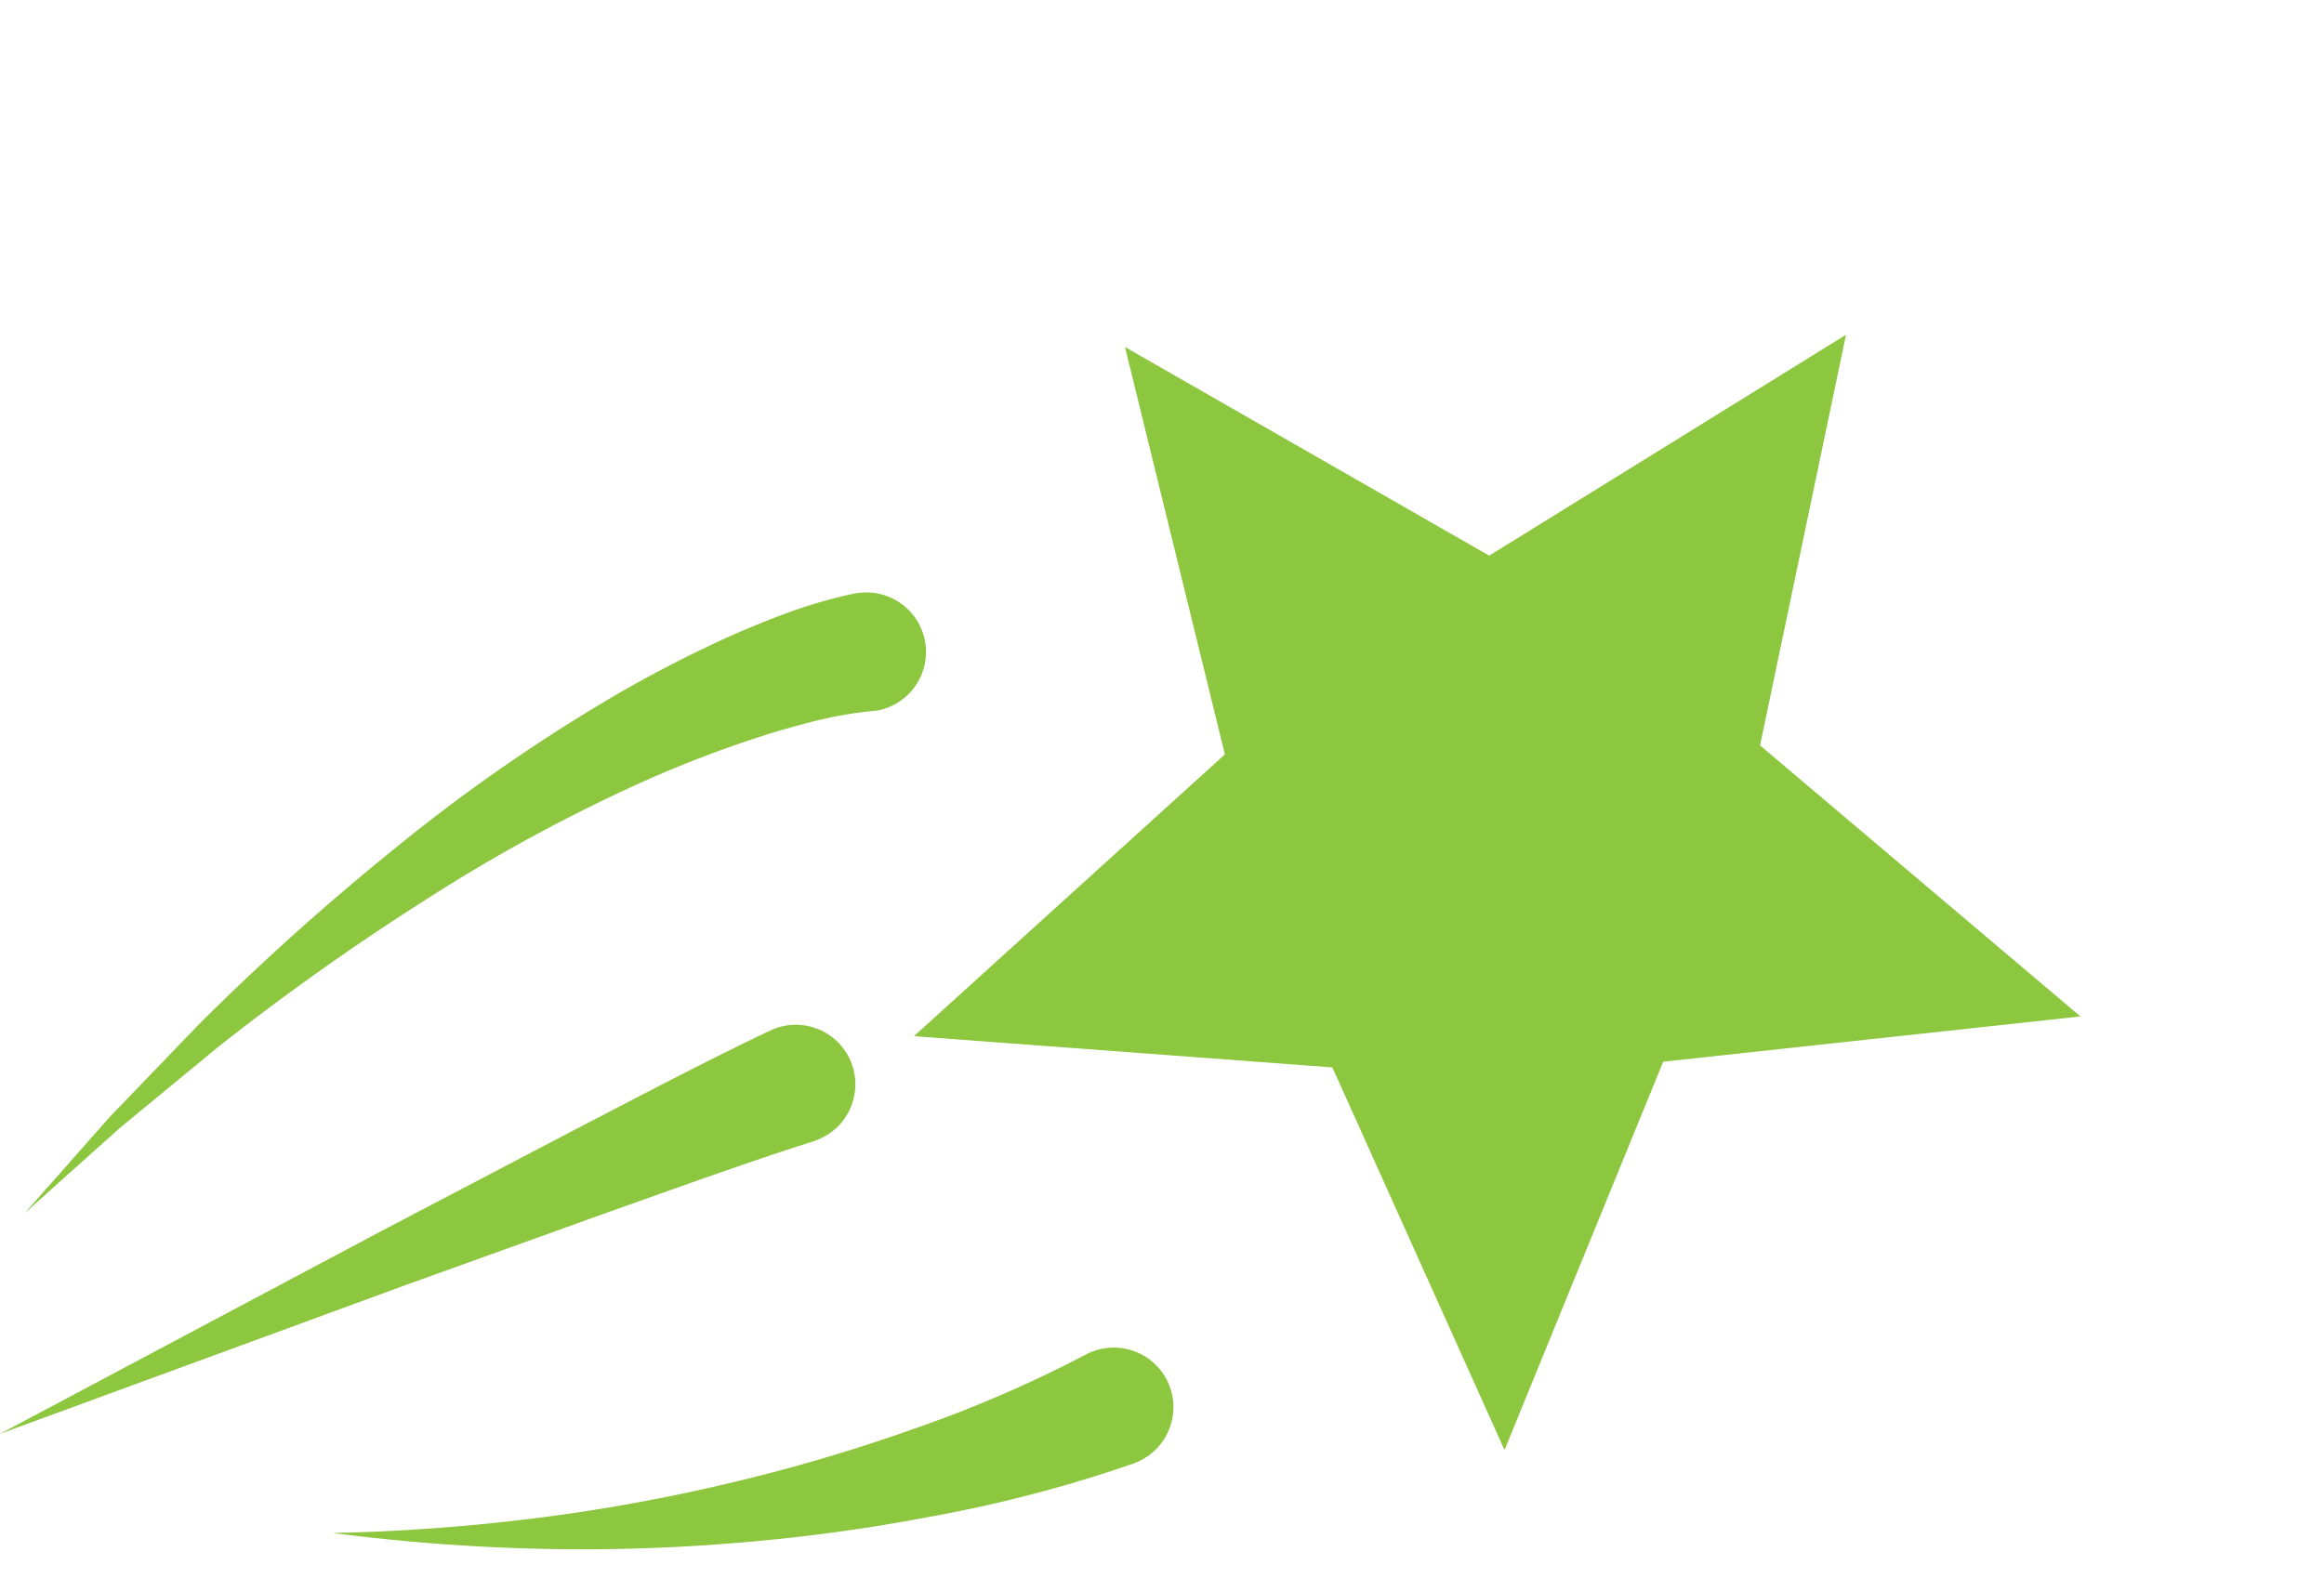 <svg xmlns="http://www.w3.org/2000/svg" xmlns:xlink="http://www.w3.org/1999/xlink" width="43.572" height="29.588" viewBox="0 0 43.572 29.588"><defs><style>.a{fill:none;}.b{fill:#8dc63f;}.c{clip-path:url(#a);}</style><clipPath id="a"><path class="a" d="M0,0H15.76V3.783H0Z" transform="translate(0.317 0.669)"/></clipPath></defs><g transform="translate(0 -0.323)"><path class="b" d="M15.83,2.232a7.584,7.584,0,0,0-1,.178c-.359.091-.719.19-1.08.309a21.741,21.741,0,0,0-2.144.825A31.374,31.374,0,0,0,7.495,5.778,46.814,46.814,0,0,0,3.625,8.525L1.783,10.043,0,11.64l1.59-1.8L3.257,8.108A47.188,47.188,0,0,1,6.849,4.874a32.789,32.789,0,0,1,4-2.813A23.614,23.614,0,0,1,13.051.9c.38-.176.773-.336,1.174-.488A9.239,9.239,0,0,1,15.547.024l.015,0a1.116,1.116,0,0,1,.431,2.191,1.407,1.407,0,0,1-.163.019" transform="translate(0.467 11.431)"/><path class="b" d="M15.206,2.2c-1.2.383-2.52.861-3.777,1.306L7.617,4.878,0,7.672,7.168,3.86l3.6-1.887C11.984,1.344,13.134.732,14.44.109A1.116,1.116,0,0,1,15.4,2.126a1.176,1.176,0,0,1-.135.055Z" transform="translate(0 19.541)"/><g transform="translate(5.92 24.929)"><path class="a" d="M0,0H15.76V3.783H0Z" transform="translate(0.317 0.669)"/><g class="c"><path class="b" d="M15.02,2.17a25.24,25.24,0,0,1-3.766.99,33.843,33.843,0,0,1-3.764.507,34.521,34.521,0,0,1-3.765.1A36.828,36.828,0,0,1,0,3.475,36.453,36.453,0,0,0,3.7,3.21a33.81,33.81,0,0,0,3.622-.643,32.6,32.6,0,0,0,3.5-1.019,23.658,23.658,0,0,0,3.262-1.4l.033-.017A1.117,1.117,0,0,1,15.174,2.1a1.174,1.174,0,0,1-.154.068" transform="translate(0.317 0.669)"/></g></g><path class="b" d="M11.5,16.777,4.74,20.8l1.741-7.673L.563,7.946,8.4,7.231,11.5,0l3.1,7.231,7.835.715-5.918,5.184L18.26,20.8Z" transform="matrix(0.819, 0.574, -0.574, 0.819, 25.192, 0)"/></g></svg>